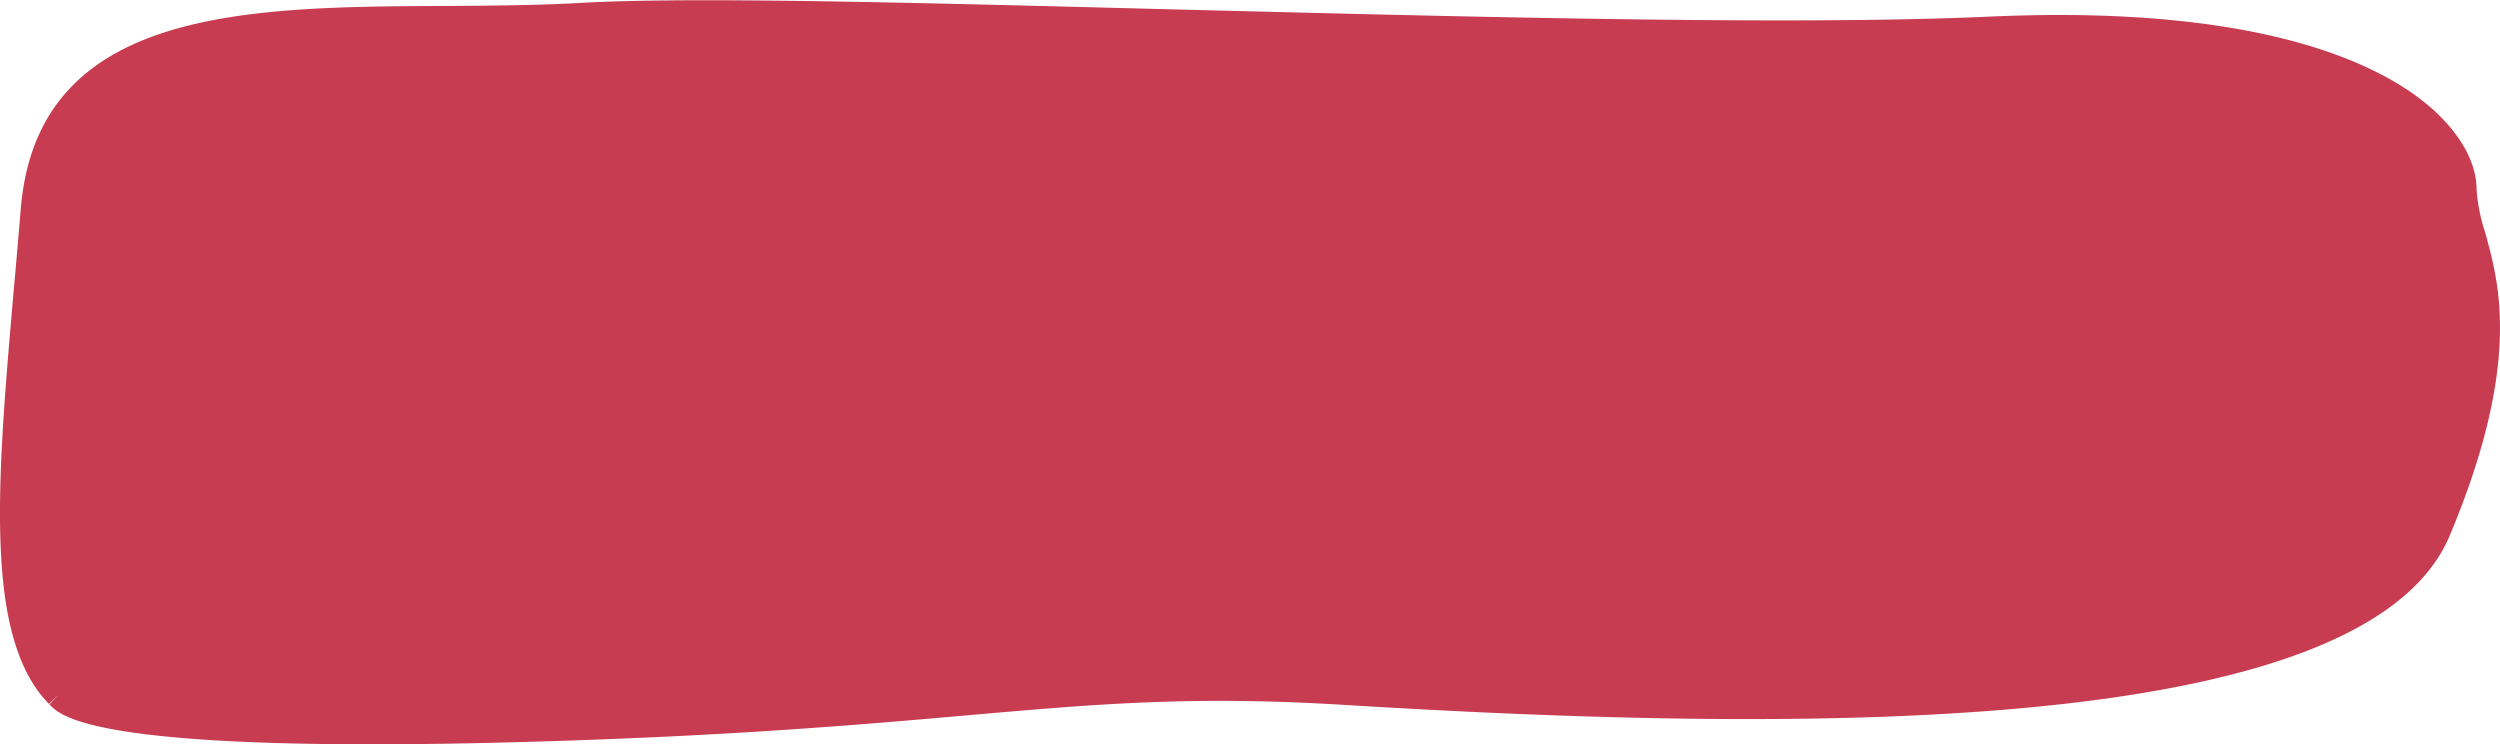 <svg id="Layer_1" preserveAspectRatio="none" xmlns="http://www.w3.org/2000/svg" width="249.03" height="74.132"
    viewBox="0 0 249.52 74.68">
    <defs>
        <style>
            .red-solid {
                fill: #c73c51;
            }
        </style>
    </defs>
    <title>btn--red-solid</title>
    <path class="red-solid"
        d="M247.78,23a17.75,17.75,0,0,1-.85-4.32c0-2.56-1.5-5.31-4.09-7.75-4.39-4.13-16-10.86-44.57-9.56-19.85.9-52.59,0-81.48-.73C92,0,68.65-.66,57.58,0c-4.34.24-8.91.27-13.33.3C24.21.38,3.48.51,1.82,20.68c-.21,2.64-.44,5.22-.66,7.72C-.55,48.08-1.91,63.63,4.64,70.34l.89-.88h0l-.84.93c1,1.07,3.84,4,32.11,4,4.73,0,10.19-.08,16.46-.27,19.62-.58,32.49-1.71,42.82-2.62,13.14-1.16,22.63-2,37.75-1.07,43.26,2.66,101.78,3.78,110.43-17C251.42,36.23,249.23,28.25,247.78,23Z"
        transform="translate(0.25 0.3)" />
</svg>